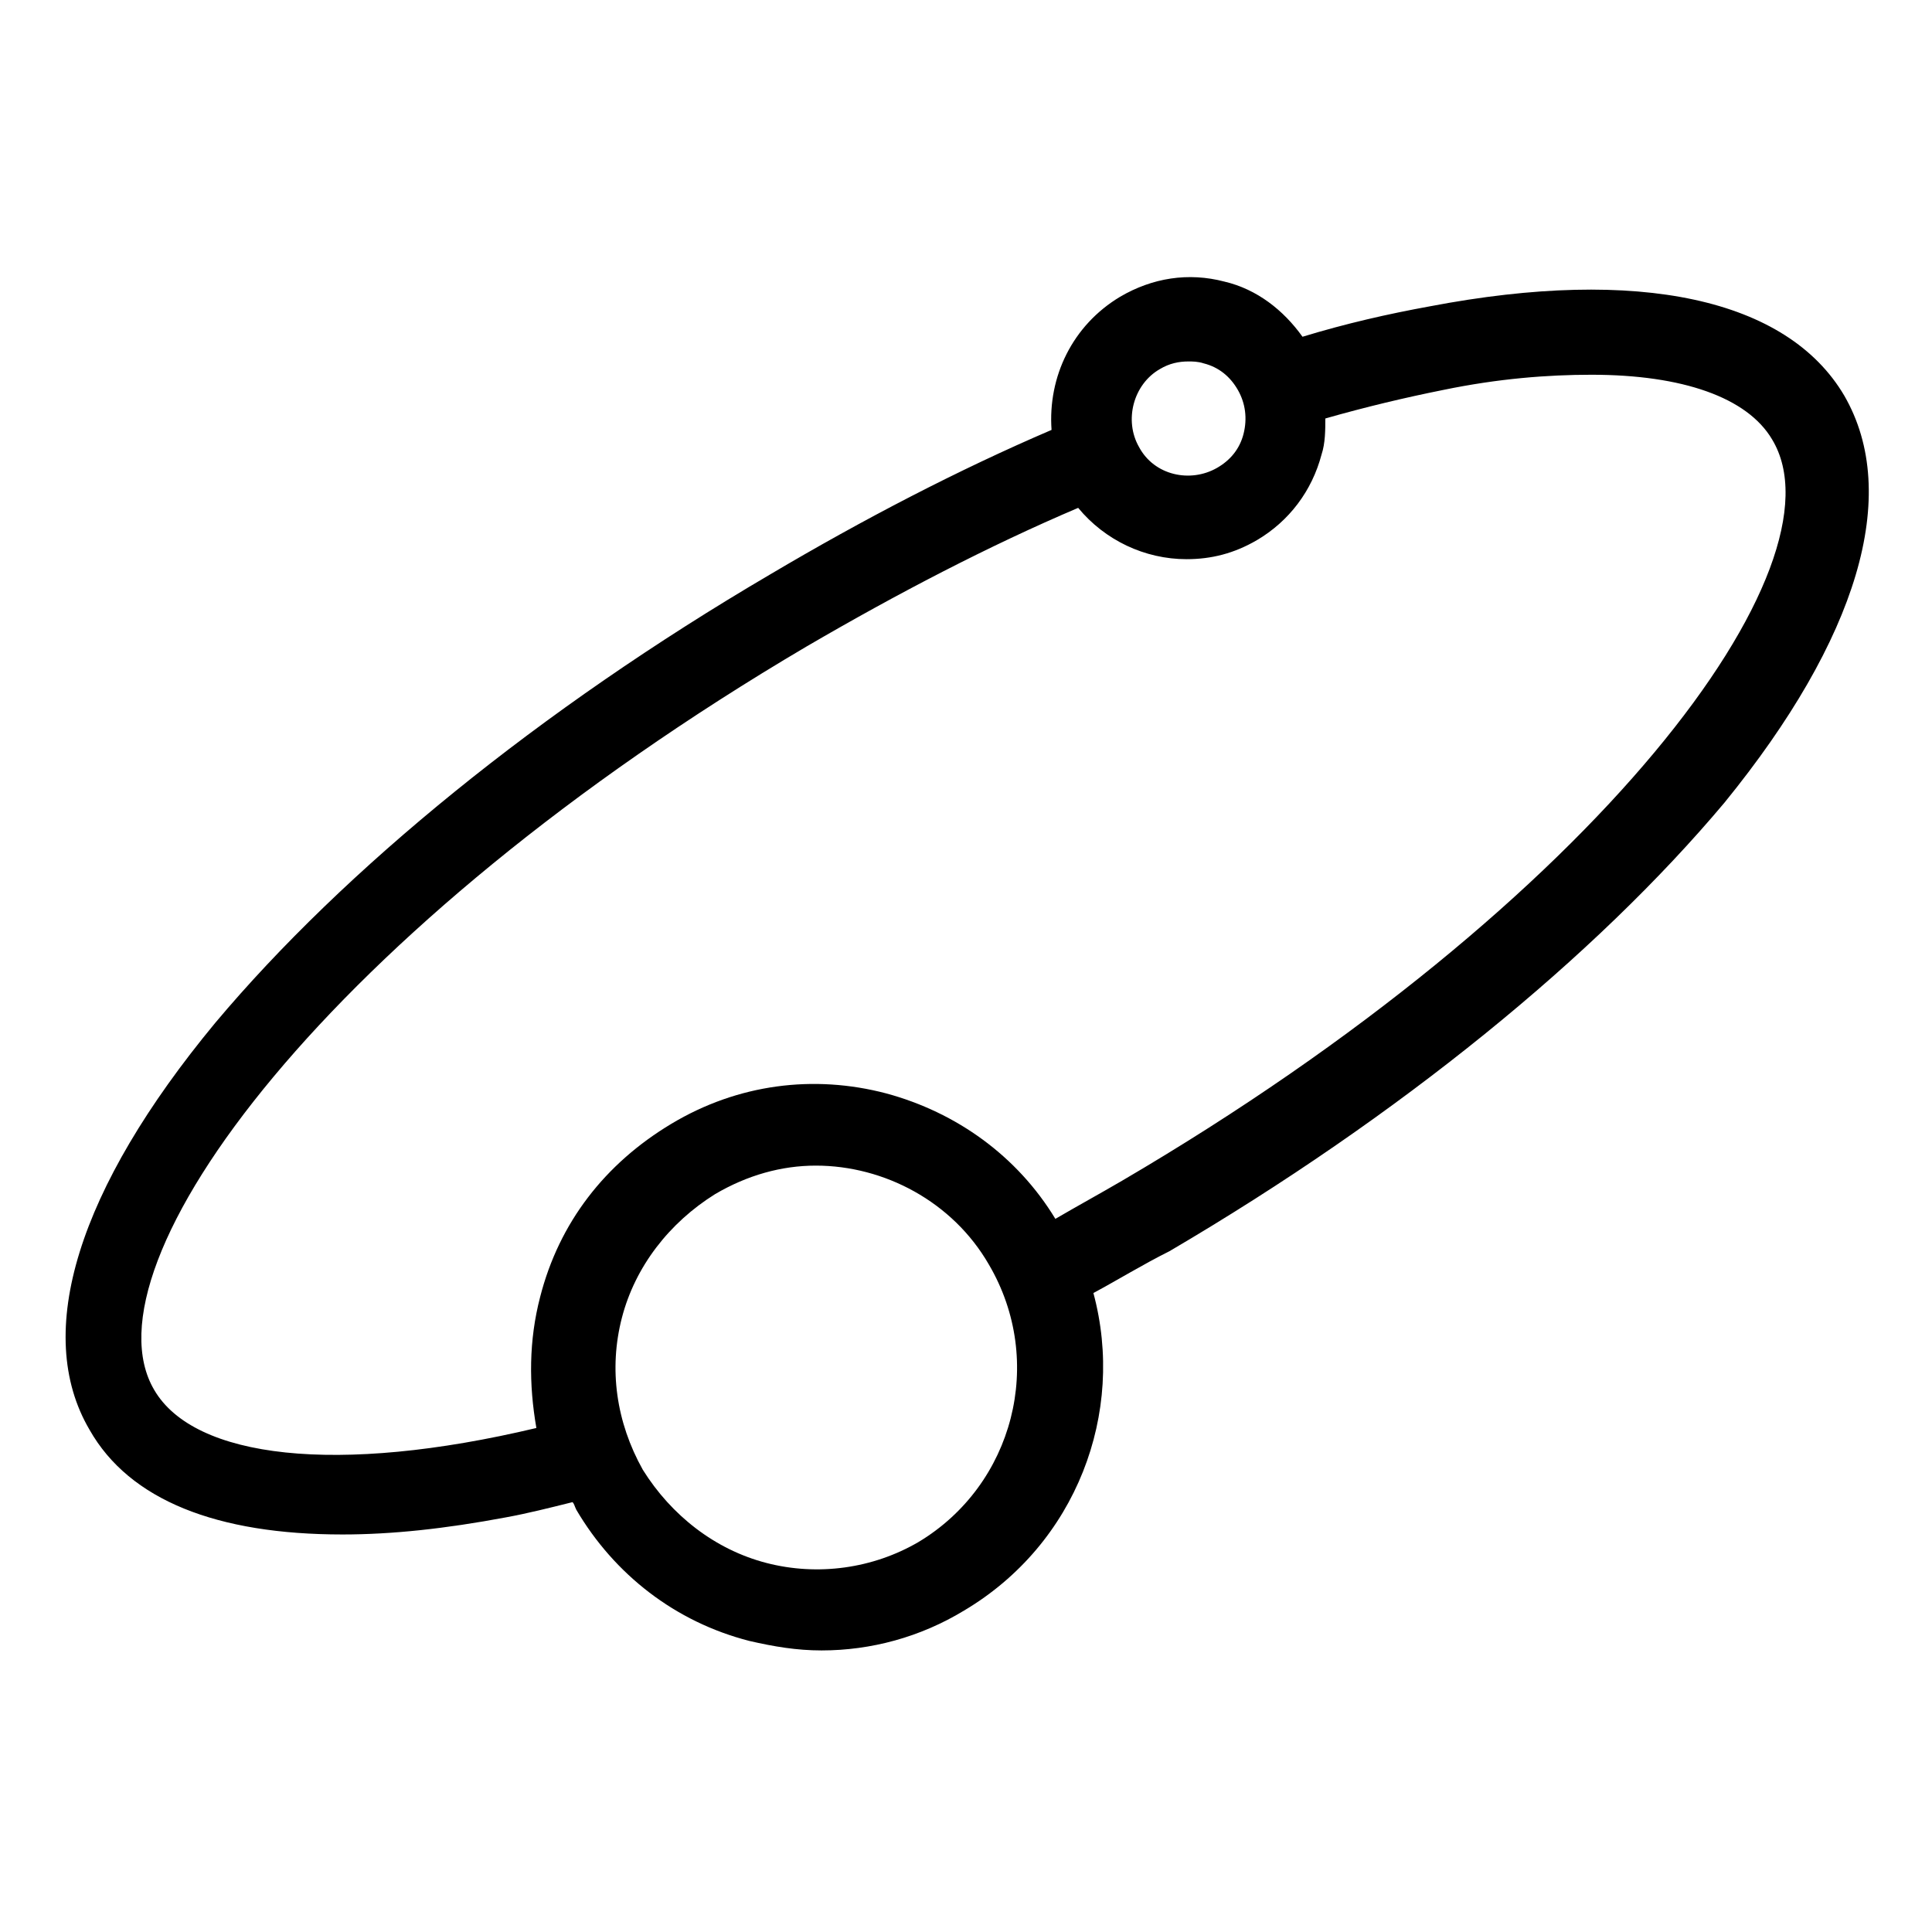 <?xml version="1.0" encoding="UTF-8"?>
<!-- Uploaded to: SVG Repo, www.svgrepo.com, Generator: SVG Repo Mixer Tools -->
<svg fill="#000000" width="800px" height="800px" version="1.1" viewBox="144 144 512 512" xmlns="http://www.w3.org/2000/svg">
 <path d="m632.76 248.86c-15.113-25.695-54.41-34.258-109.83-23.68-11.082 2.016-22.168 4.535-33.754 8.062-5.039-7.055-12.09-12.594-20.656-14.609-9.574-2.519-19.145-1.008-27.711 4.031-12.594 7.559-19.145 21.16-18.137 35.266-24.688 10.578-49.879 23.68-74.562 38.289-60.961 35.77-112.85 78.09-147.11 118.9-36.273 43.832-48.367 82.121-33.25 107.82 10.578 18.641 33.754 27.711 67.008 27.711 13.098 0 27.207-1.512 43.328-4.535 5.543-1.008 11.586-2.519 17.633-4.031 0.504 0.504 0.504 1.008 1.008 2.016 10.078 17.129 26.199 29.727 45.848 34.762 6.551 1.512 12.594 2.519 19.145 2.519 13.098 0 26.199-3.527 37.785-10.578 29.727-17.633 42.824-52.395 34.258-84.137 6.551-3.527 13.098-7.559 20.152-11.082 60.961-35.77 112.85-78.09 147.11-118.9 35.266-43.332 46.852-81.621 31.738-107.82zm-181.37-7.055c2.519-1.512 5.039-2.016 7.559-2.016 1.008 0 2.519 0 4.031 0.504 4.031 1.008 7.055 3.527 9.07 7.055s2.519 7.559 1.512 11.586c-1.008 4.031-3.527 7.055-7.055 9.07-7.055 4.031-16.625 2.016-20.656-5.543-4.031-7.051-1.516-16.625 5.539-20.656zm-63.984 310.85c-12.09 7.055-26.703 9.07-40.305 5.543-13.602-3.527-25.191-12.594-32.746-24.688-7.055-12.594-9.07-26.703-5.543-40.305s12.594-25.191 24.688-32.746c8.566-5.039 17.633-7.559 26.703-7.559 18.137 0 36.273 9.574 45.848 26.199 15.113 25.691 6.547 58.441-18.645 73.555zm53.91-95.723c-6.047 3.527-11.586 6.551-17.633 10.078-10.078-16.625-26.199-28.215-44.84-33.25-19.145-5.039-39.297-2.519-56.93 8.062-17.633 10.578-29.727 26.199-34.762 45.848-3.023 11.586-3.023 23.176-1.008 34.762-52.898 12.594-90.688 8.062-101.27-10.078-19.648-33.25 46.352-122.43 172.81-196.99 24.184-14.105 48.367-26.703 72.043-36.777 7.055 8.566 17.633 13.602 28.719 13.602 6.551 0 12.594-1.512 18.641-5.039 8.566-5.039 14.609-13.098 17.129-22.672 1.008-3.023 1.008-6.551 1.008-9.574 10.578-3.023 21.16-5.543 31.234-7.559 14.609-3.023 27.711-4.031 39.297-4.031 24.184 0 41.312 6.047 47.863 17.129 20.148 33.254-45.852 122.43-172.3 196.49z"/>
</svg>